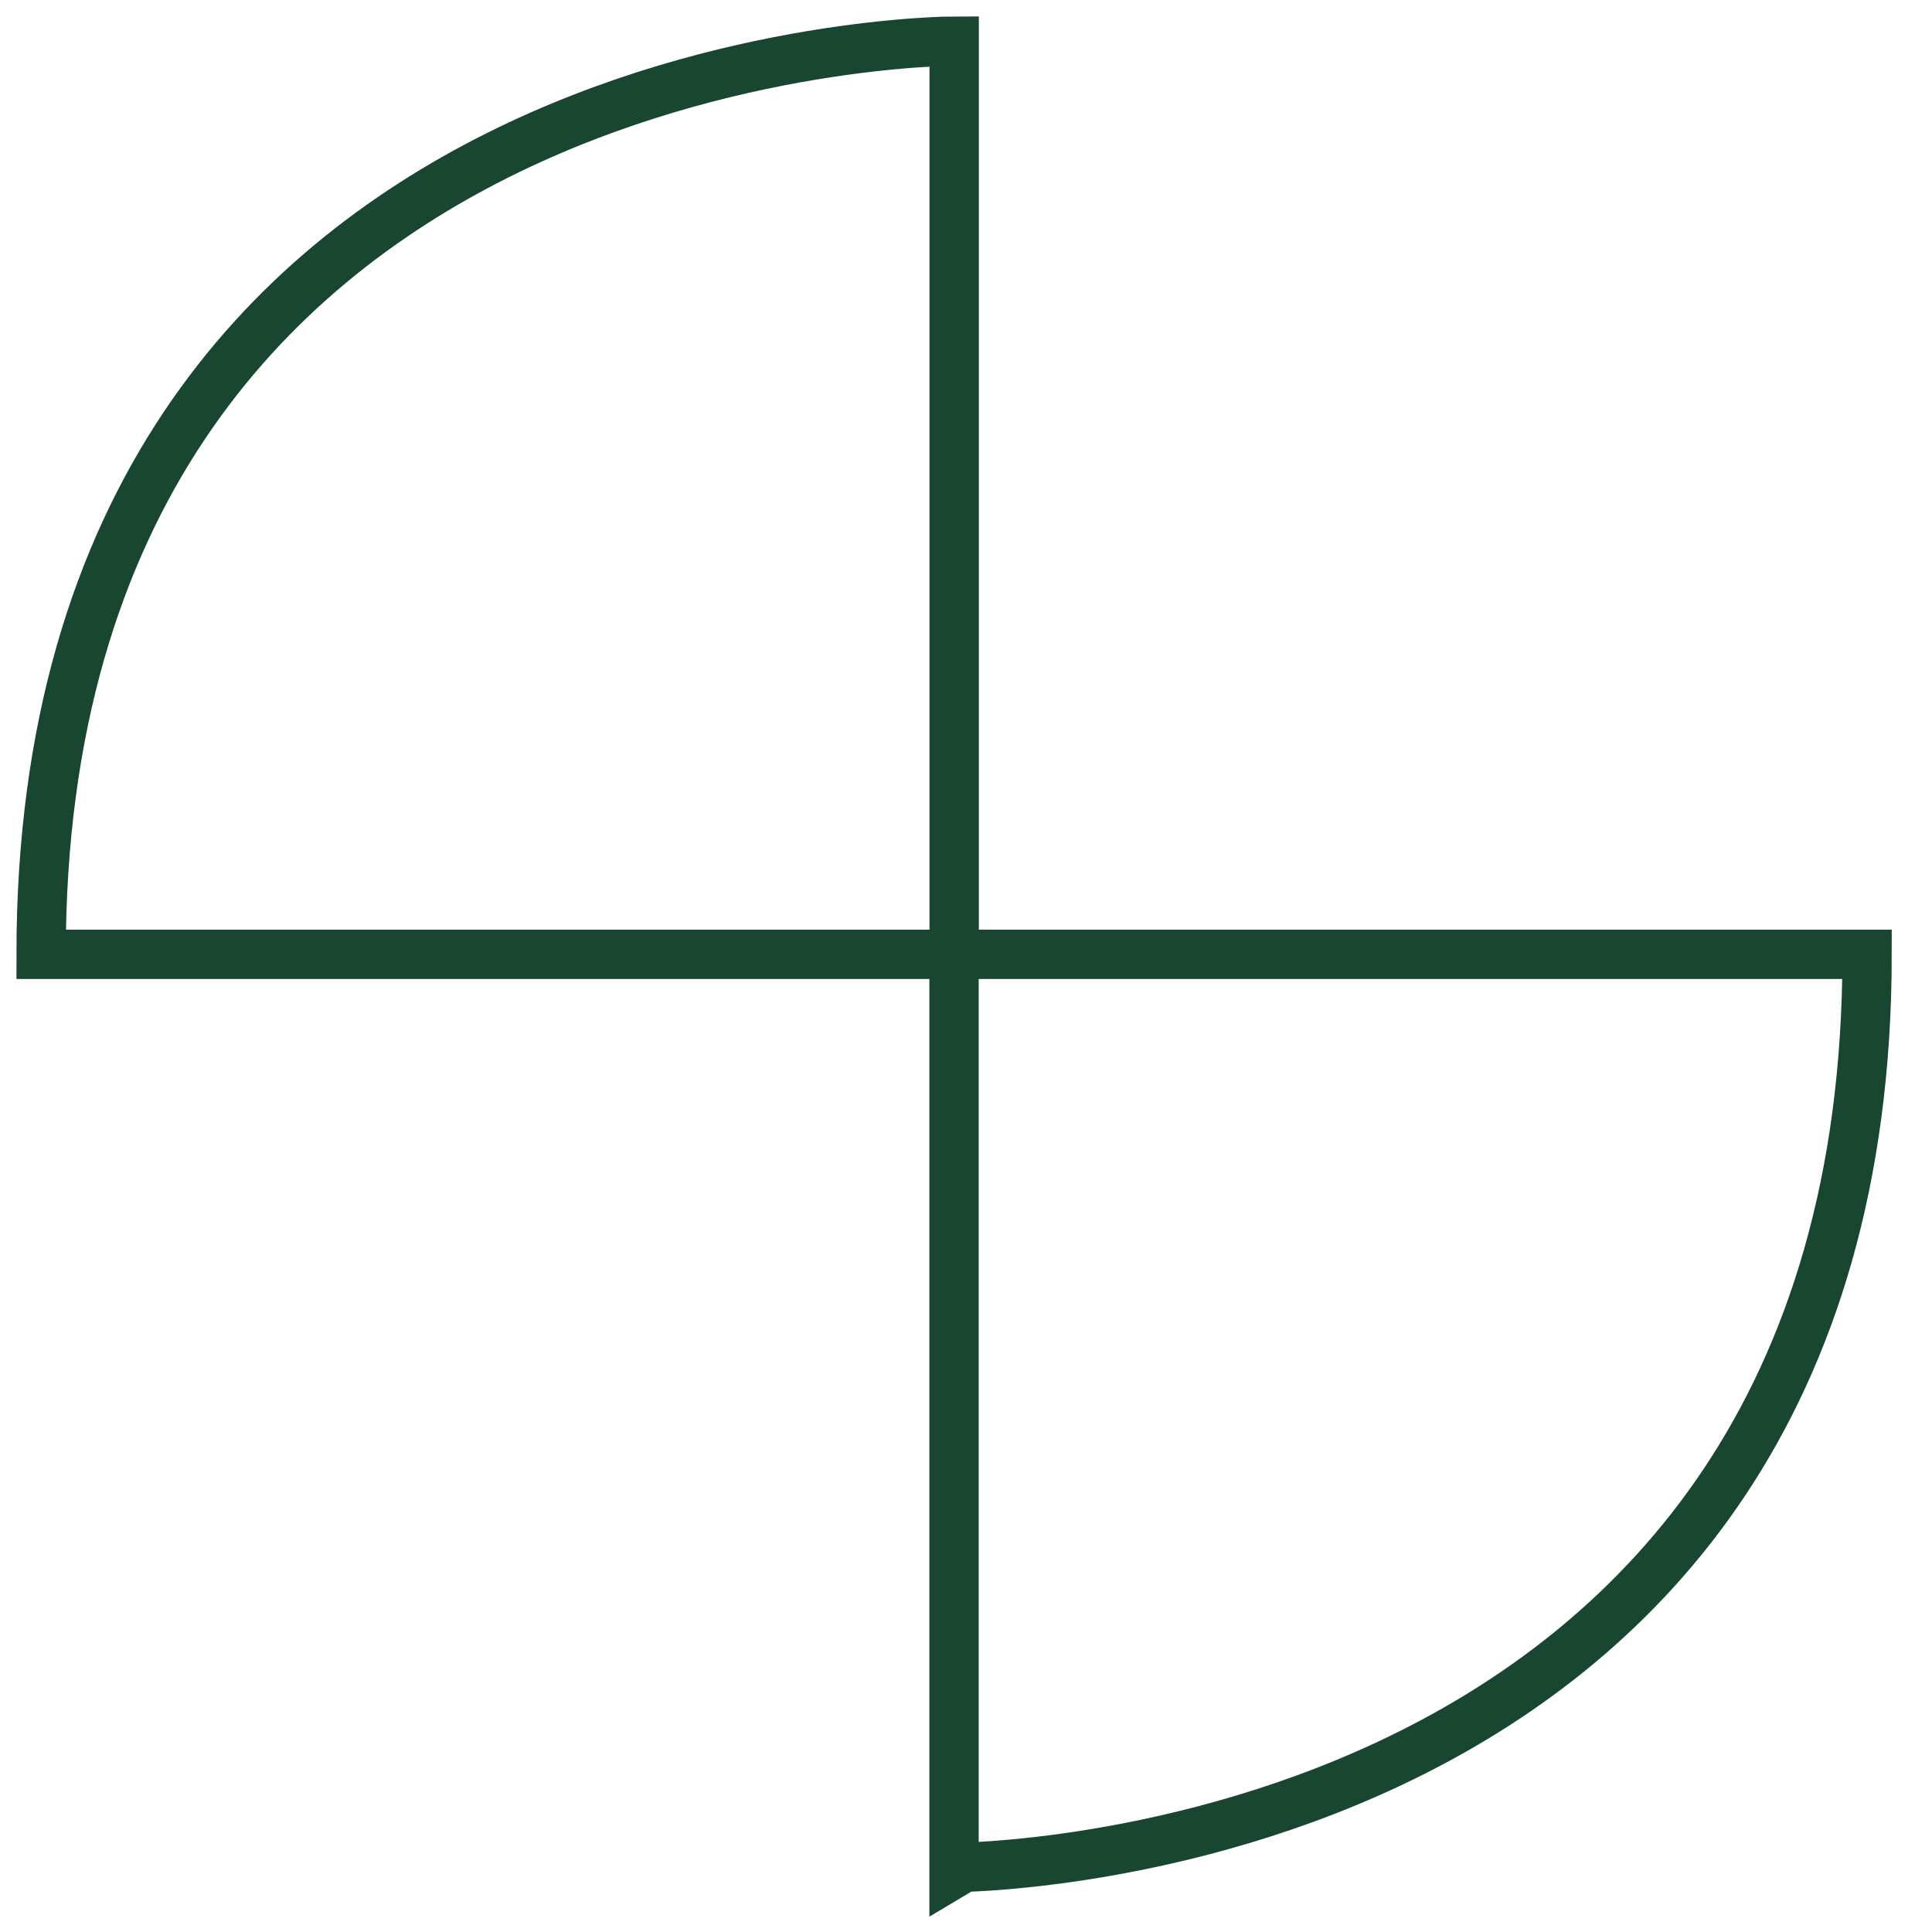<?xml version="1.0" encoding="UTF-8"?> <svg xmlns="http://www.w3.org/2000/svg" width="47" height="47" viewBox="0 0 47 47" fill="none"> <path d="M1 23.216H23.212V1C23.212 1 1 1 1 23.216Z" stroke="#194630" stroke-width="1.2"></path> <path d="M45.421 23.216H23.209V45.431C23.213 45.428 45.421 45.428 45.421 23.216Z" stroke="#194630" stroke-width="1.2"></path> </svg> 